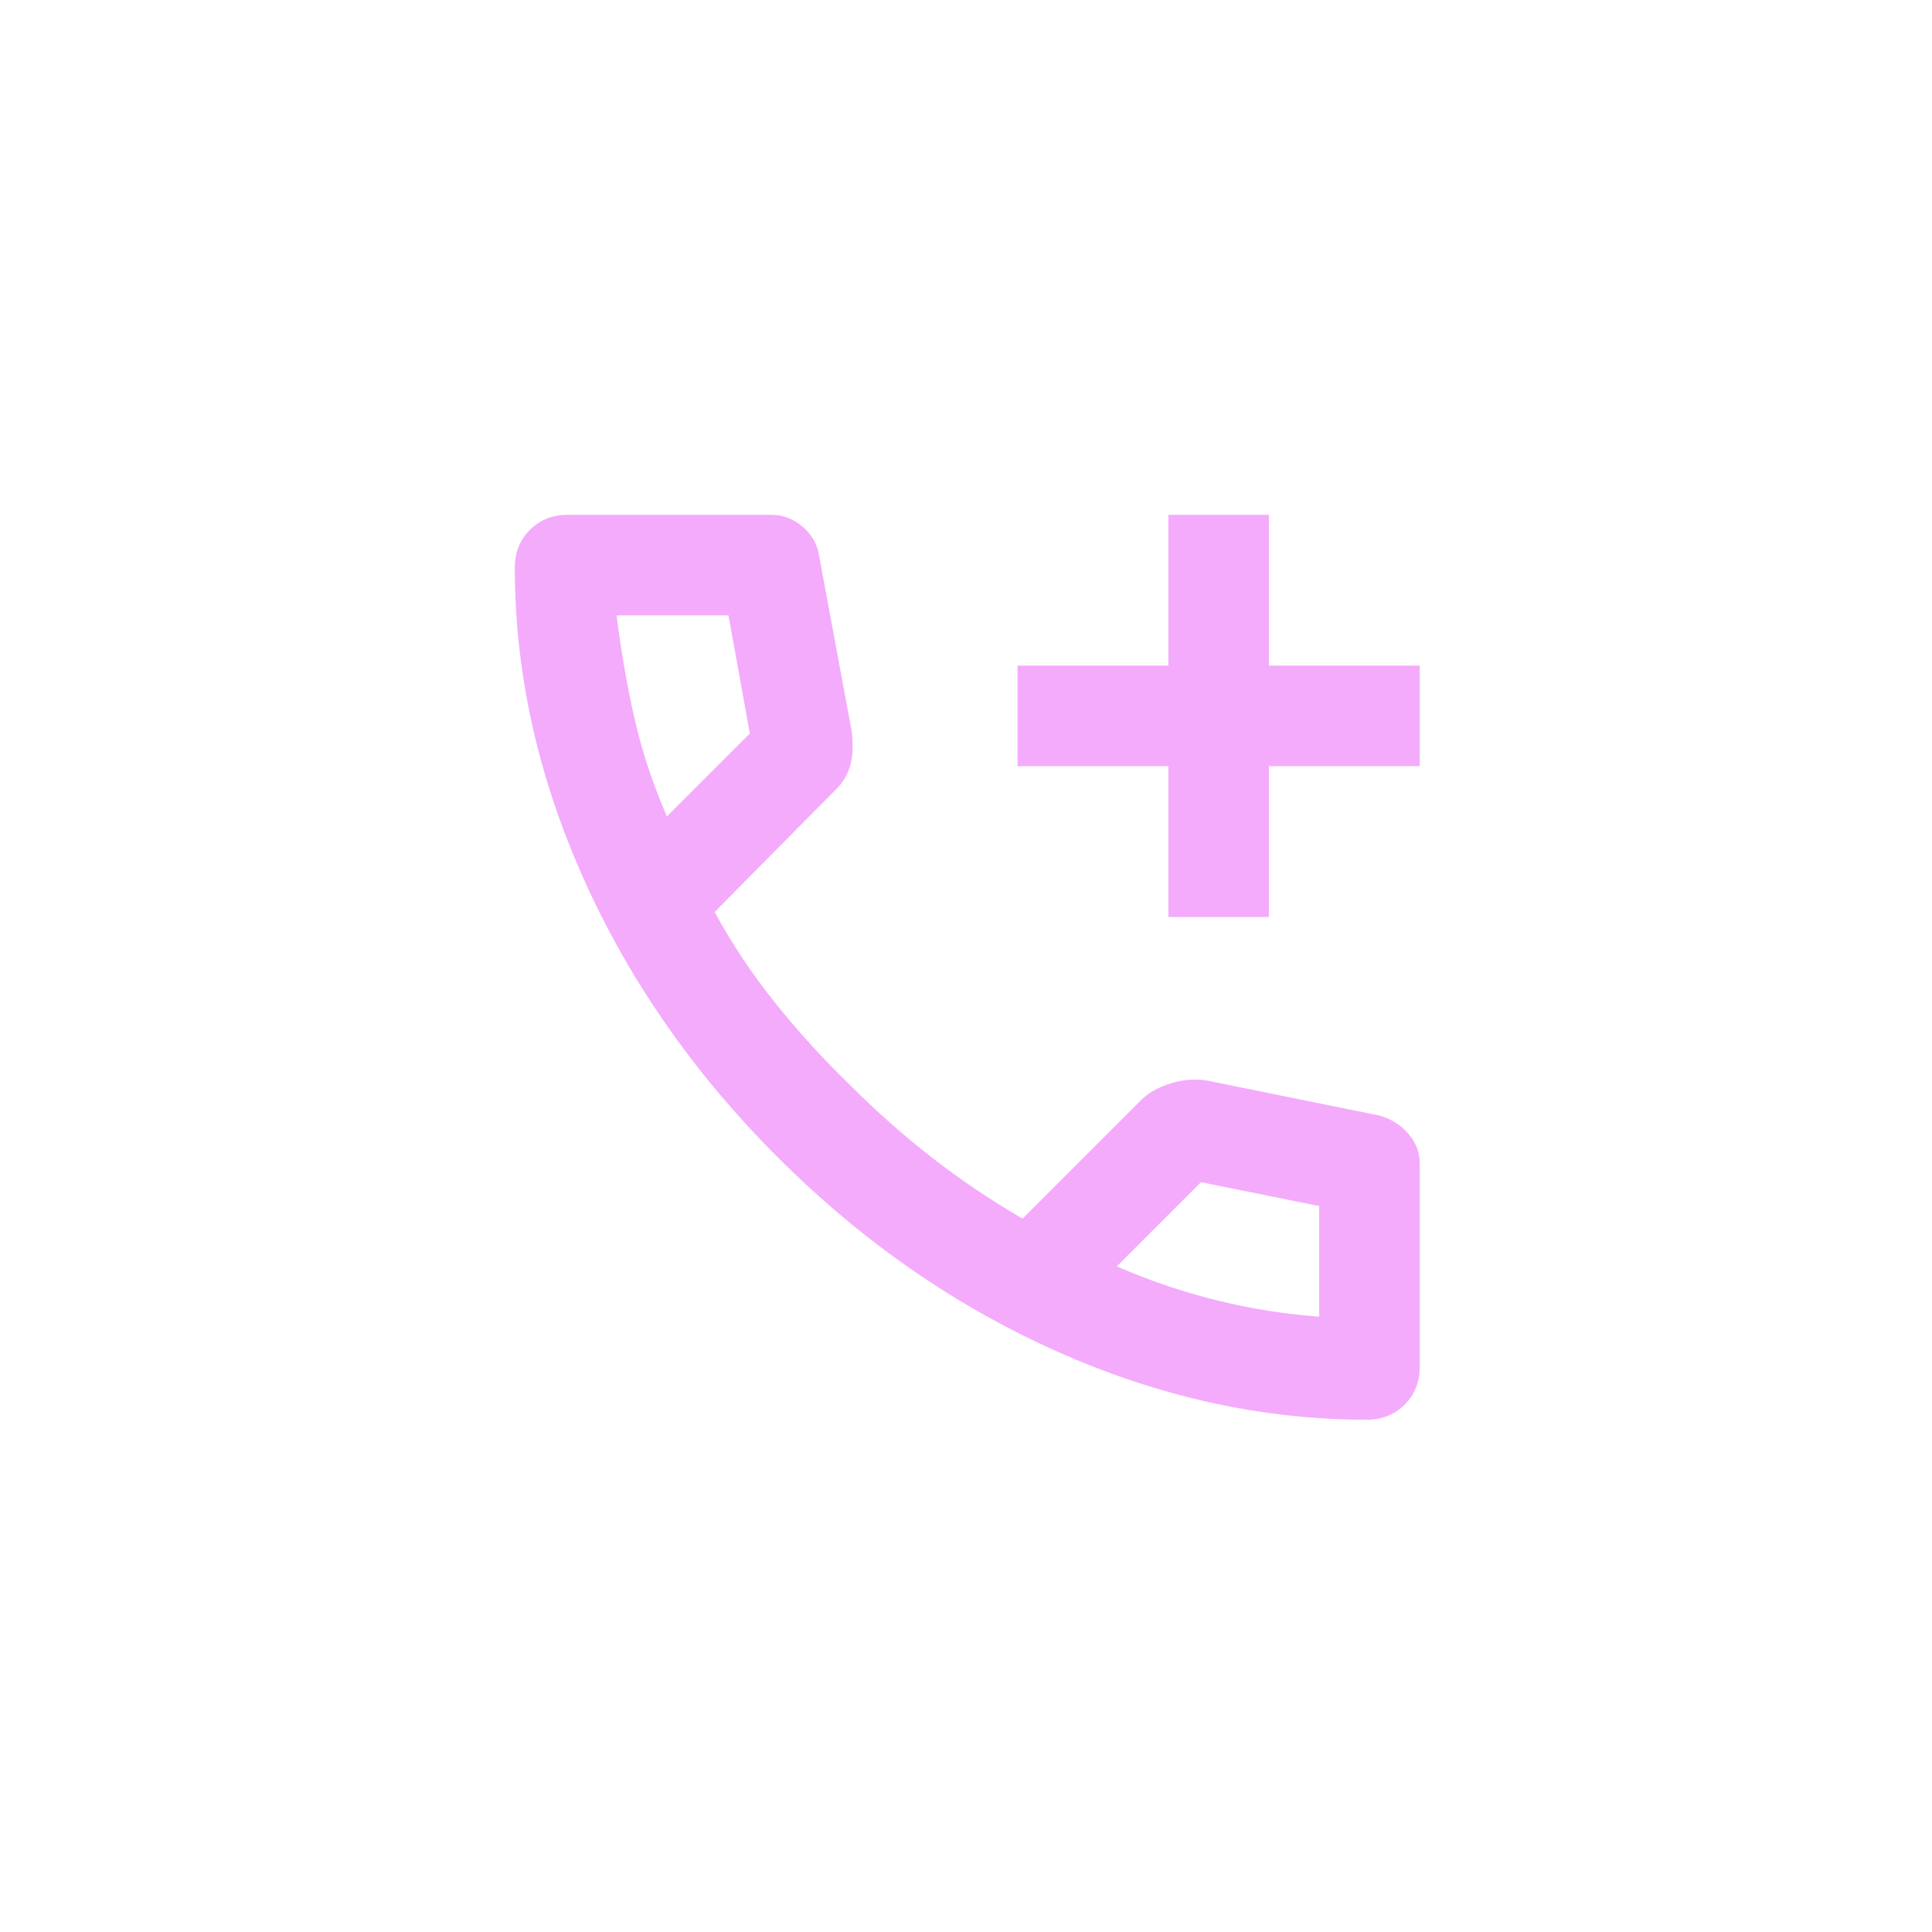 <?xml version="1.0" encoding="UTF-8"?> <svg xmlns="http://www.w3.org/2000/svg" width="620" height="620" viewBox="0 0 620 620" fill="none"><mask id="mask0_68_8" style="mask-type:alpha" maskUnits="userSpaceOnUse" x="116" y="116" width="388" height="388"><rect x="116.813" y="116.813" width="387.187" height="387.187" fill="#D9D9D9"></rect></mask><g mask="url(#mask0_68_8)"><path d="M374.937 294.274V245.875H326.539V213.61H374.937V165.211H407.203V213.61H455.601V245.875H407.203V294.274H374.937ZM438.662 455.602C405.052 455.602 371.845 448.275 339.042 433.621C306.238 418.967 276.393 398.196 249.505 371.308C222.617 344.42 201.846 314.574 187.192 281.771C172.538 248.967 165.211 215.761 165.211 182.151C165.211 177.311 166.824 173.278 170.051 170.051C173.277 166.825 177.311 165.211 182.15 165.211H247.488C251.252 165.211 254.613 166.489 257.571 169.043C260.529 171.597 262.277 174.622 262.814 178.118L273.301 234.582C273.838 238.884 273.704 242.514 272.897 245.472C272.091 248.43 270.612 250.984 268.461 253.135L229.339 292.66C234.716 302.609 241.102 312.221 248.496 321.498C255.891 330.774 264.024 339.714 272.897 348.319C281.233 356.654 289.971 364.384 299.113 371.509C308.255 378.635 317.935 385.155 328.152 391.07L366.064 353.158C368.484 350.738 371.643 348.924 375.542 347.714C379.441 346.504 383.273 346.168 387.037 346.705L442.695 357.998C446.459 359.074 449.551 361.023 451.971 363.846C454.391 366.67 455.601 369.829 455.601 373.324V438.662C455.601 443.502 453.988 447.535 450.761 450.762C447.535 453.988 443.502 455.602 438.662 455.602ZM214.013 262.008L240.632 235.389L233.775 197.477H197.88C199.224 208.501 201.106 219.391 203.526 230.146C205.946 240.901 209.442 251.522 214.013 262.008ZM358.401 406.397C368.887 410.968 379.575 414.597 390.465 417.286C401.355 419.975 412.312 421.723 423.336 422.529V387.037L385.424 379.374L358.401 406.397Z" fill="#F4ABFC"></path></g></svg> 